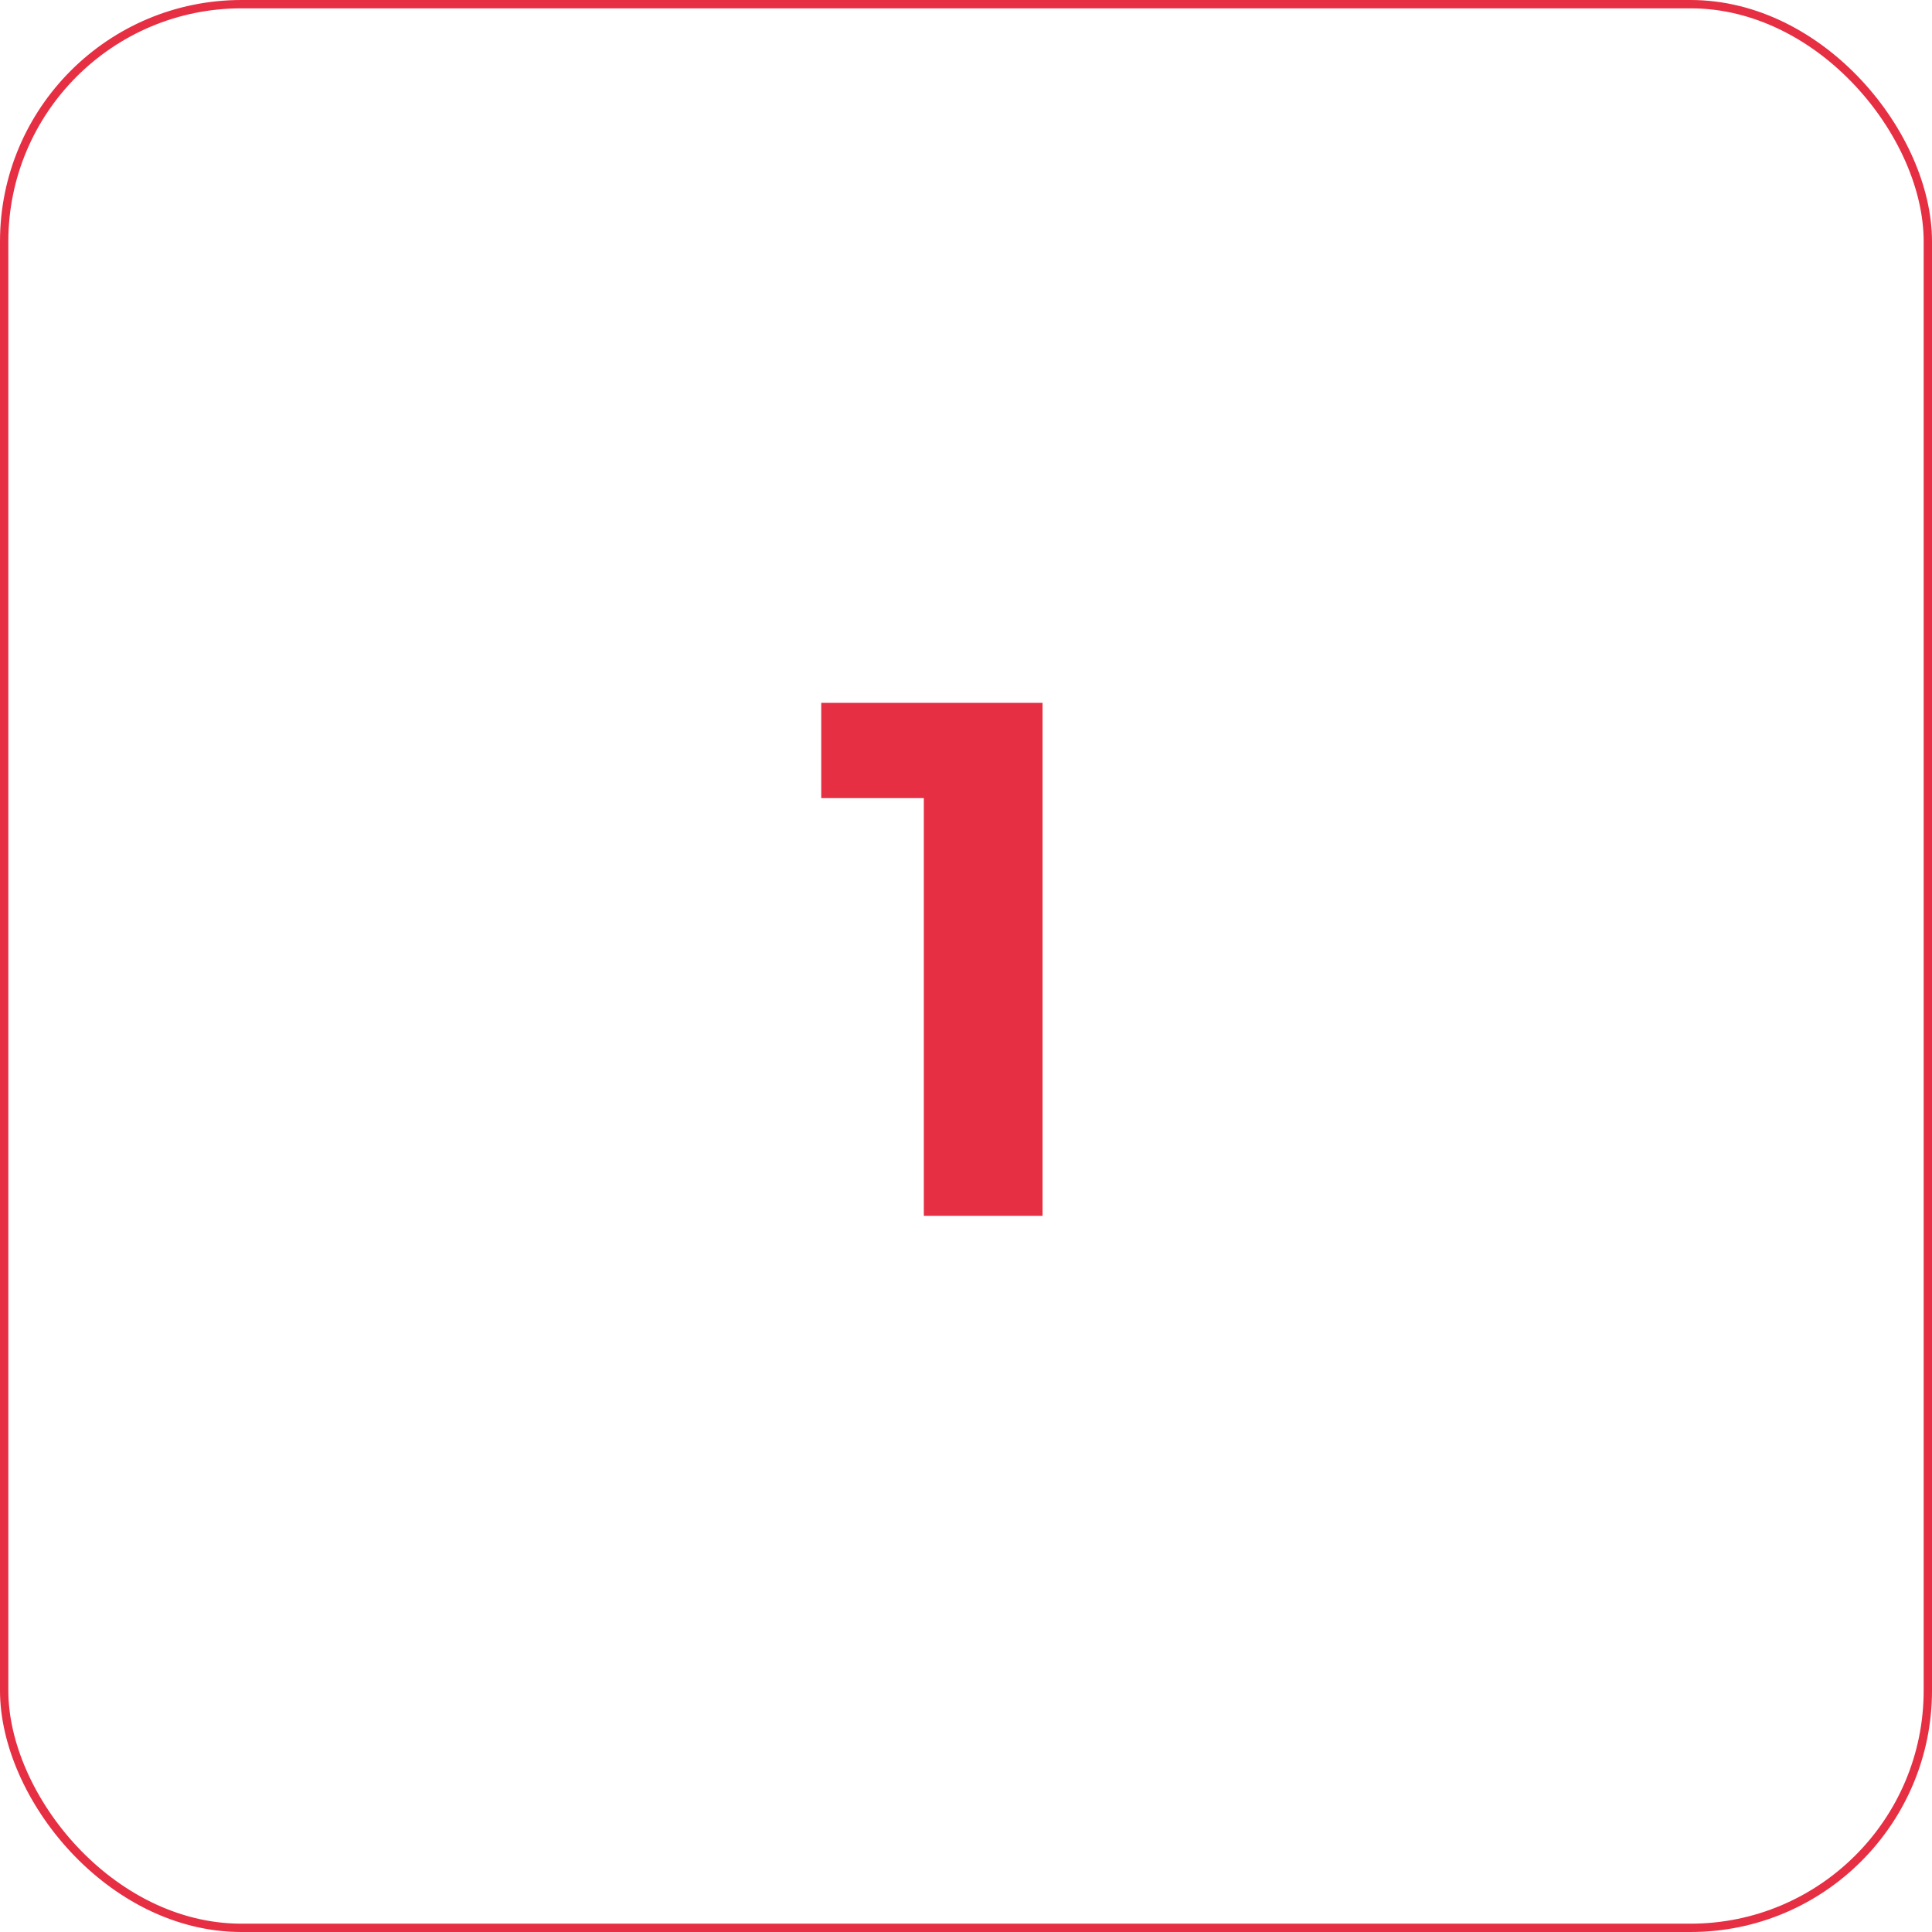 <?xml version="1.0" encoding="UTF-8"?> <svg xmlns="http://www.w3.org/2000/svg" width="232" height="232" viewBox="0 0 232 232" fill="none"> <path d="M125.192 84.4V146H110.936V95.84H98.616V84.4H125.192Z" fill="#E62F43"></path> <rect x="0.5" y="0.5" width="231" height="231" rx="28.5" stroke="#E62F43"></rect> </svg> 